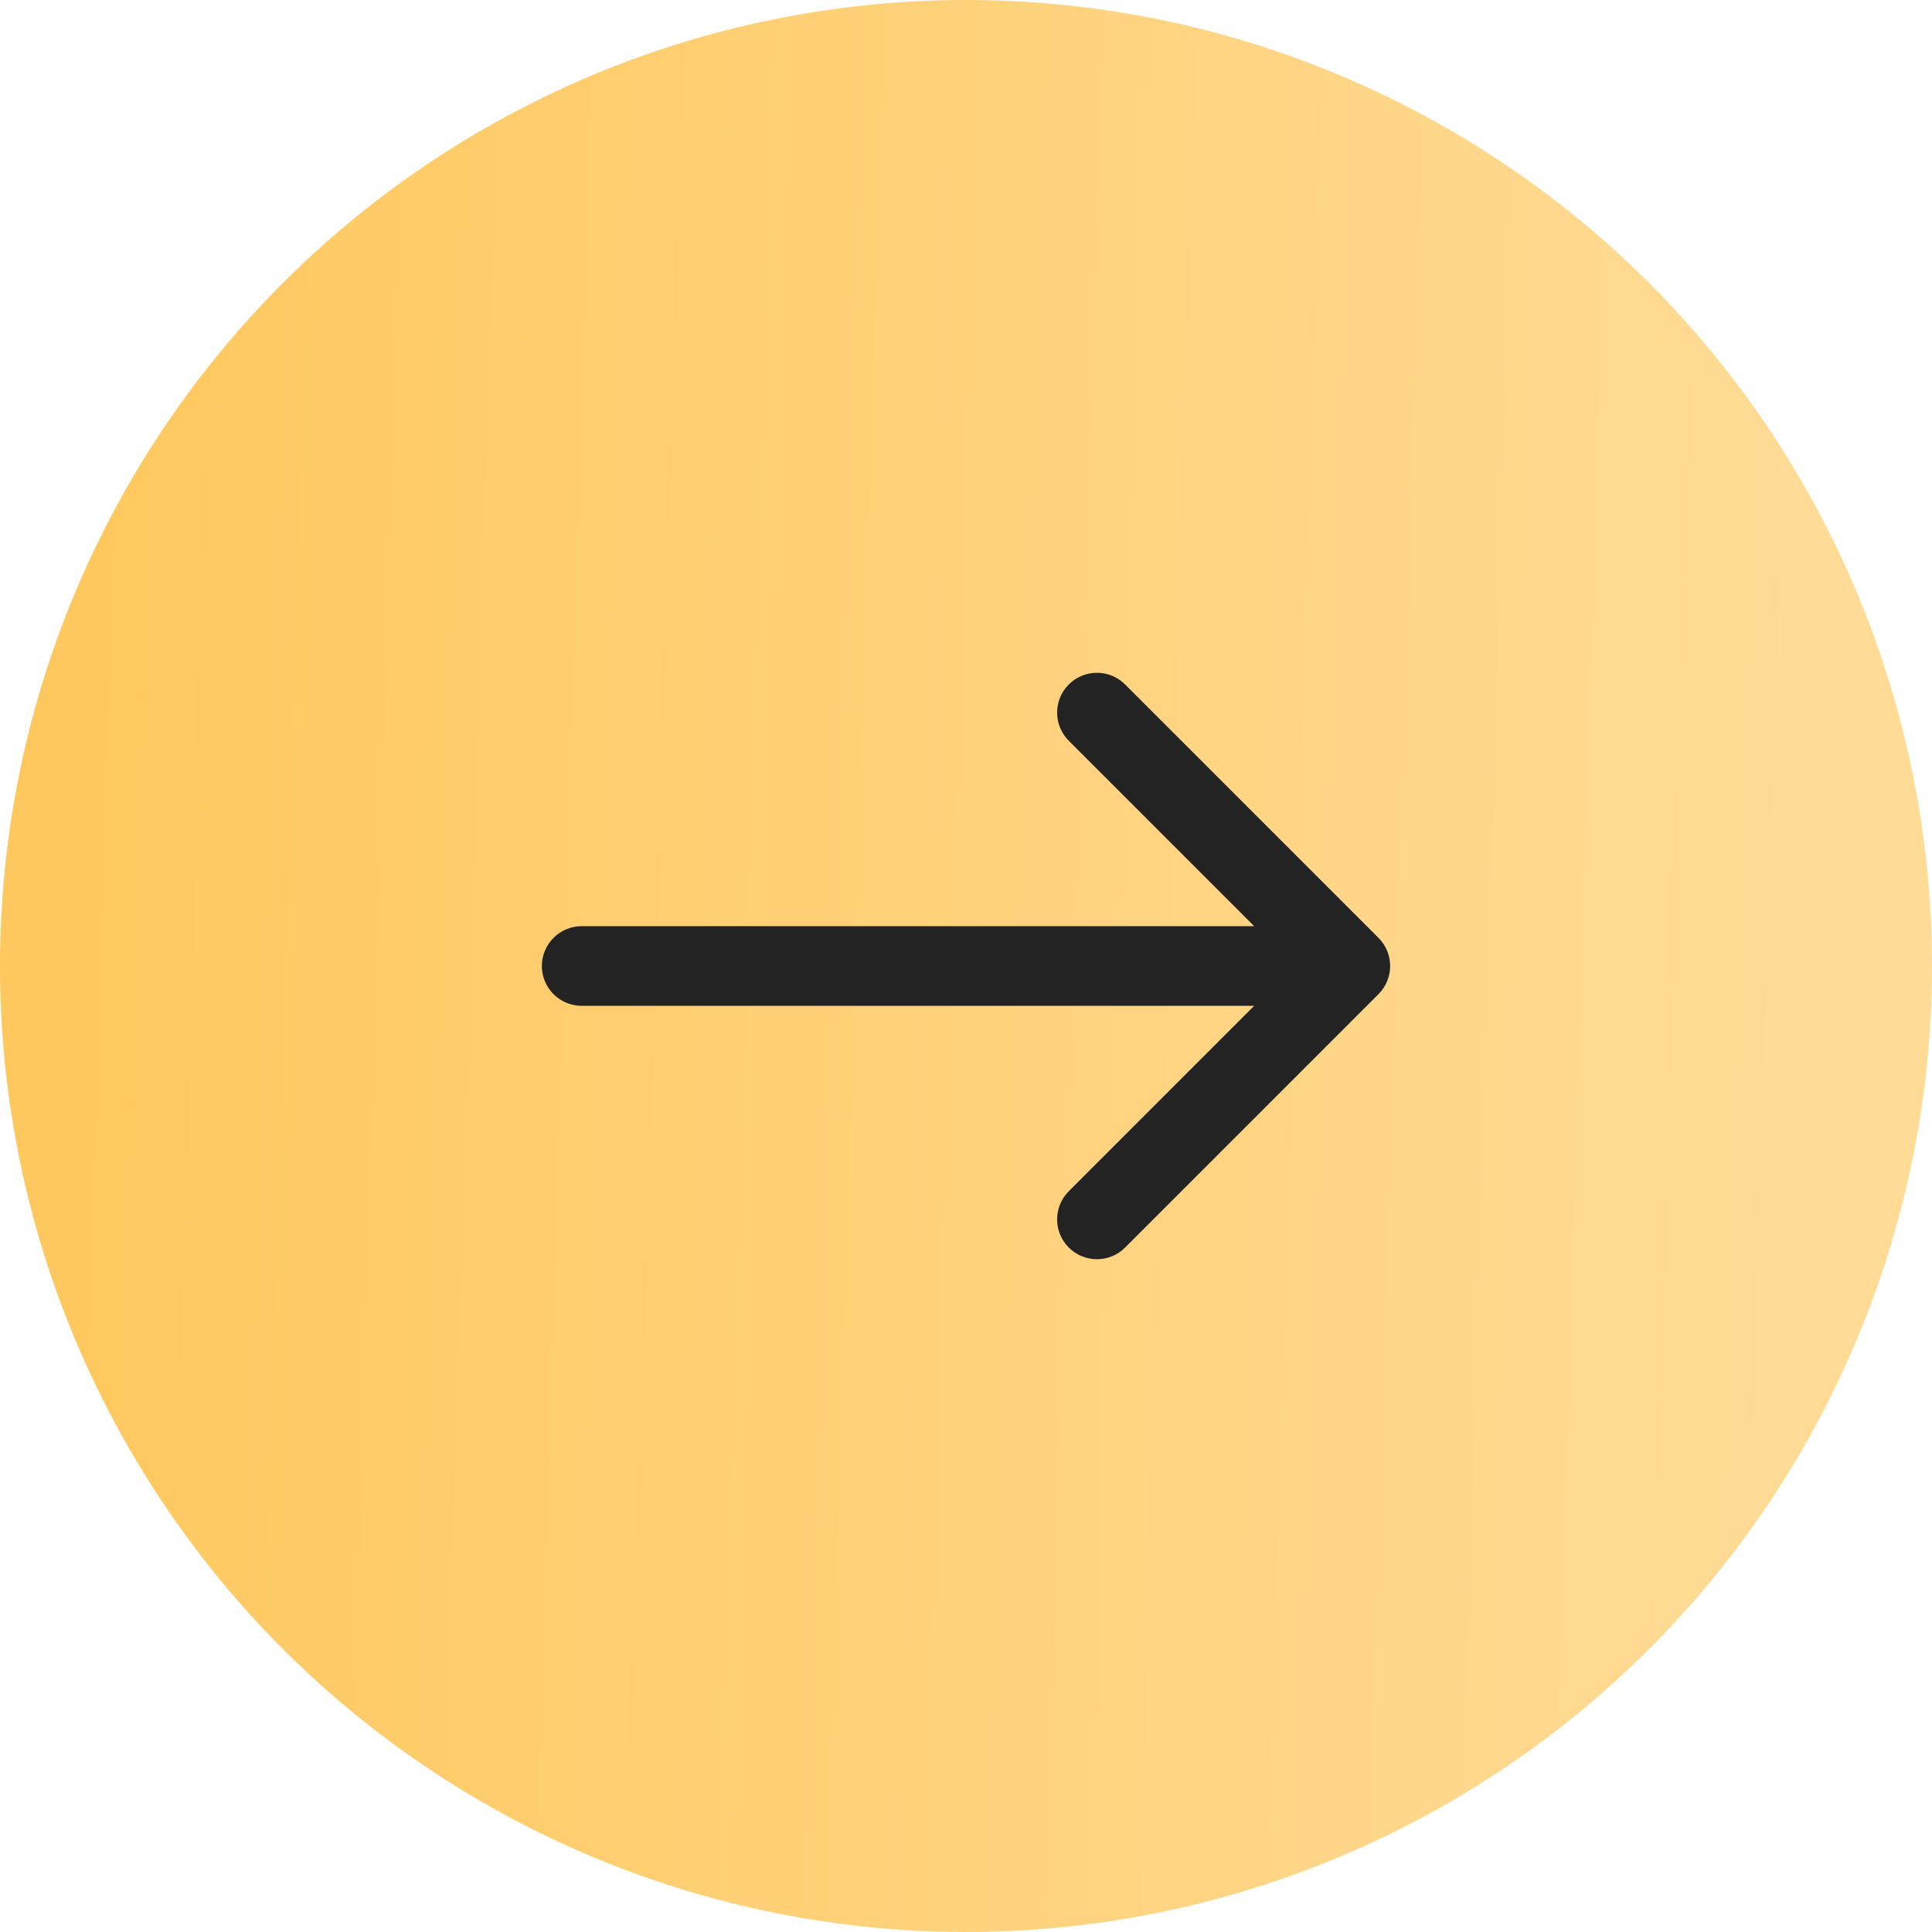 <?xml version="1.0" encoding="UTF-8"?> <svg xmlns="http://www.w3.org/2000/svg" width="558" height="558" viewBox="0 0 558 558" fill="none"><circle cx="279" cy="279" r="279" fill="url(#paint0_linear_53_4)"></circle><path d="M168 267.5C161.649 267.5 156.5 272.649 156.5 279C156.5 285.351 161.649 290.5 168 290.5V267.5ZM398.132 287.132C402.623 282.641 402.623 275.359 398.132 270.868L324.946 197.683C320.455 193.192 313.174 193.192 308.683 197.683C304.192 202.174 304.192 209.455 308.683 213.946L373.737 279L308.683 344.054C304.192 348.545 304.192 355.826 308.683 360.317C313.174 364.808 320.455 364.808 324.946 360.317L398.132 287.132ZM168 290.5H390V267.5H168V290.5Z" fill="#232323"></path><defs><linearGradient id="paint0_linear_53_4" x1="24.78" y1="-19.302" x2="532.286" y2="-3.872" gradientUnits="userSpaceOnUse"><stop stop-color="#FFC85E"></stop><stop offset="1" stop-color="#FFDB96"></stop></linearGradient></defs></svg> 